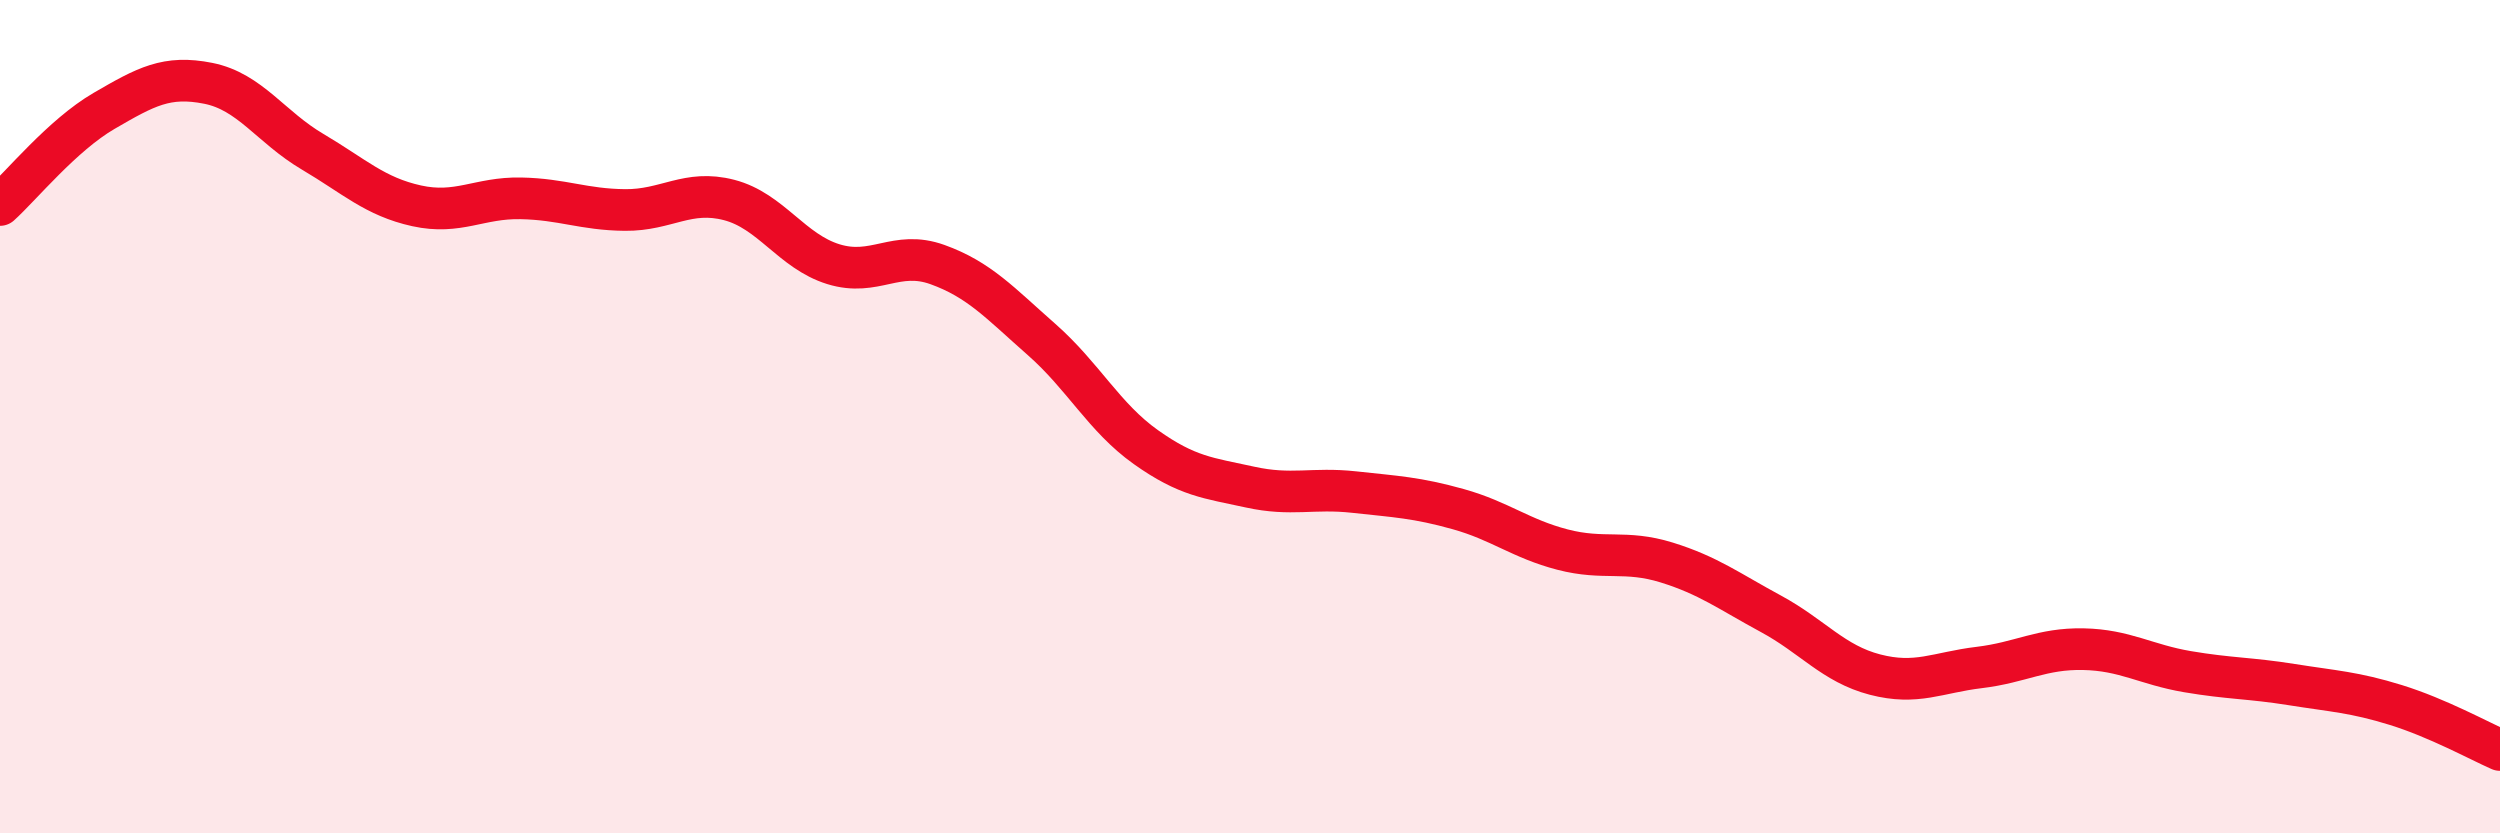 
    <svg width="60" height="20" viewBox="0 0 60 20" xmlns="http://www.w3.org/2000/svg">
      <path
        d="M 0,4.92 C 0.5,4.47 1.5,3.24 2.5,2.66 C 3.5,2.08 4,1.8 5,2 C 6,2.2 6.5,3.05 7.5,3.64 C 8.5,4.23 9,4.72 10,4.94 C 11,5.16 11.5,4.74 12.5,4.76 C 13.5,4.78 14,5.03 15,5.04 C 16,5.05 16.5,4.54 17.5,4.8 C 18.5,5.06 19,6.03 20,6.34 C 21,6.65 21.5,5.99 22.5,6.35 C 23.5,6.71 24,7.27 25,8.15 C 26,9.03 26.5,10.02 27.5,10.73 C 28.5,11.44 29,11.47 30,11.69 C 31,11.91 31.5,11.7 32.5,11.81 C 33.5,11.92 34,11.94 35,12.22 C 36,12.5 36.5,12.93 37.5,13.19 C 38.5,13.45 39,13.19 40,13.5 C 41,13.81 41.5,14.19 42.5,14.73 C 43.5,15.27 44,15.93 45,16.19 C 46,16.45 46.5,16.14 47.5,16.02 C 48.5,15.9 49,15.56 50,15.58 C 51,15.6 51.5,15.95 52.5,16.12 C 53.5,16.29 54,16.27 55,16.43 C 56,16.59 56.5,16.61 57.5,16.92 C 58.5,17.23 59.5,17.78 60,18L60 20L0 20Z"
        fill="#EB0A25"
        opacity="0.1"
        stroke-linecap="round"
        stroke-linejoin="round"
      />
      <path
        d="M 0,4.92 C 0.5,4.47 1.5,3.24 2.5,2.66 C 3.5,2.08 4,1.8 5,2 C 6,2.2 6.5,3.05 7.5,3.64 C 8.5,4.23 9,4.72 10,4.94 C 11,5.16 11.5,4.74 12.5,4.76 C 13.5,4.78 14,5.03 15,5.04 C 16,5.05 16.5,4.54 17.5,4.8 C 18.5,5.06 19,6.03 20,6.34 C 21,6.65 21.5,5.99 22.5,6.35 C 23.5,6.71 24,7.27 25,8.15 C 26,9.03 26.5,10.02 27.5,10.73 C 28.5,11.44 29,11.47 30,11.69 C 31,11.91 31.5,11.7 32.5,11.81 C 33.5,11.92 34,11.94 35,12.22 C 36,12.5 36.5,12.93 37.5,13.19 C 38.5,13.45 39,13.19 40,13.5 C 41,13.81 41.5,14.19 42.5,14.73 C 43.5,15.27 44,15.93 45,16.19 C 46,16.45 46.5,16.14 47.5,16.02 C 48.5,15.9 49,15.56 50,15.58 C 51,15.6 51.5,15.95 52.5,16.12 C 53.5,16.29 54,16.27 55,16.43 C 56,16.59 56.5,16.61 57.5,16.92 C 58.5,17.23 59.5,17.78 60,18"
        stroke="#EB0A25"
        stroke-width="1"
        fill="none"
        stroke-linecap="round"
        stroke-linejoin="round"
      />
    </svg>
  